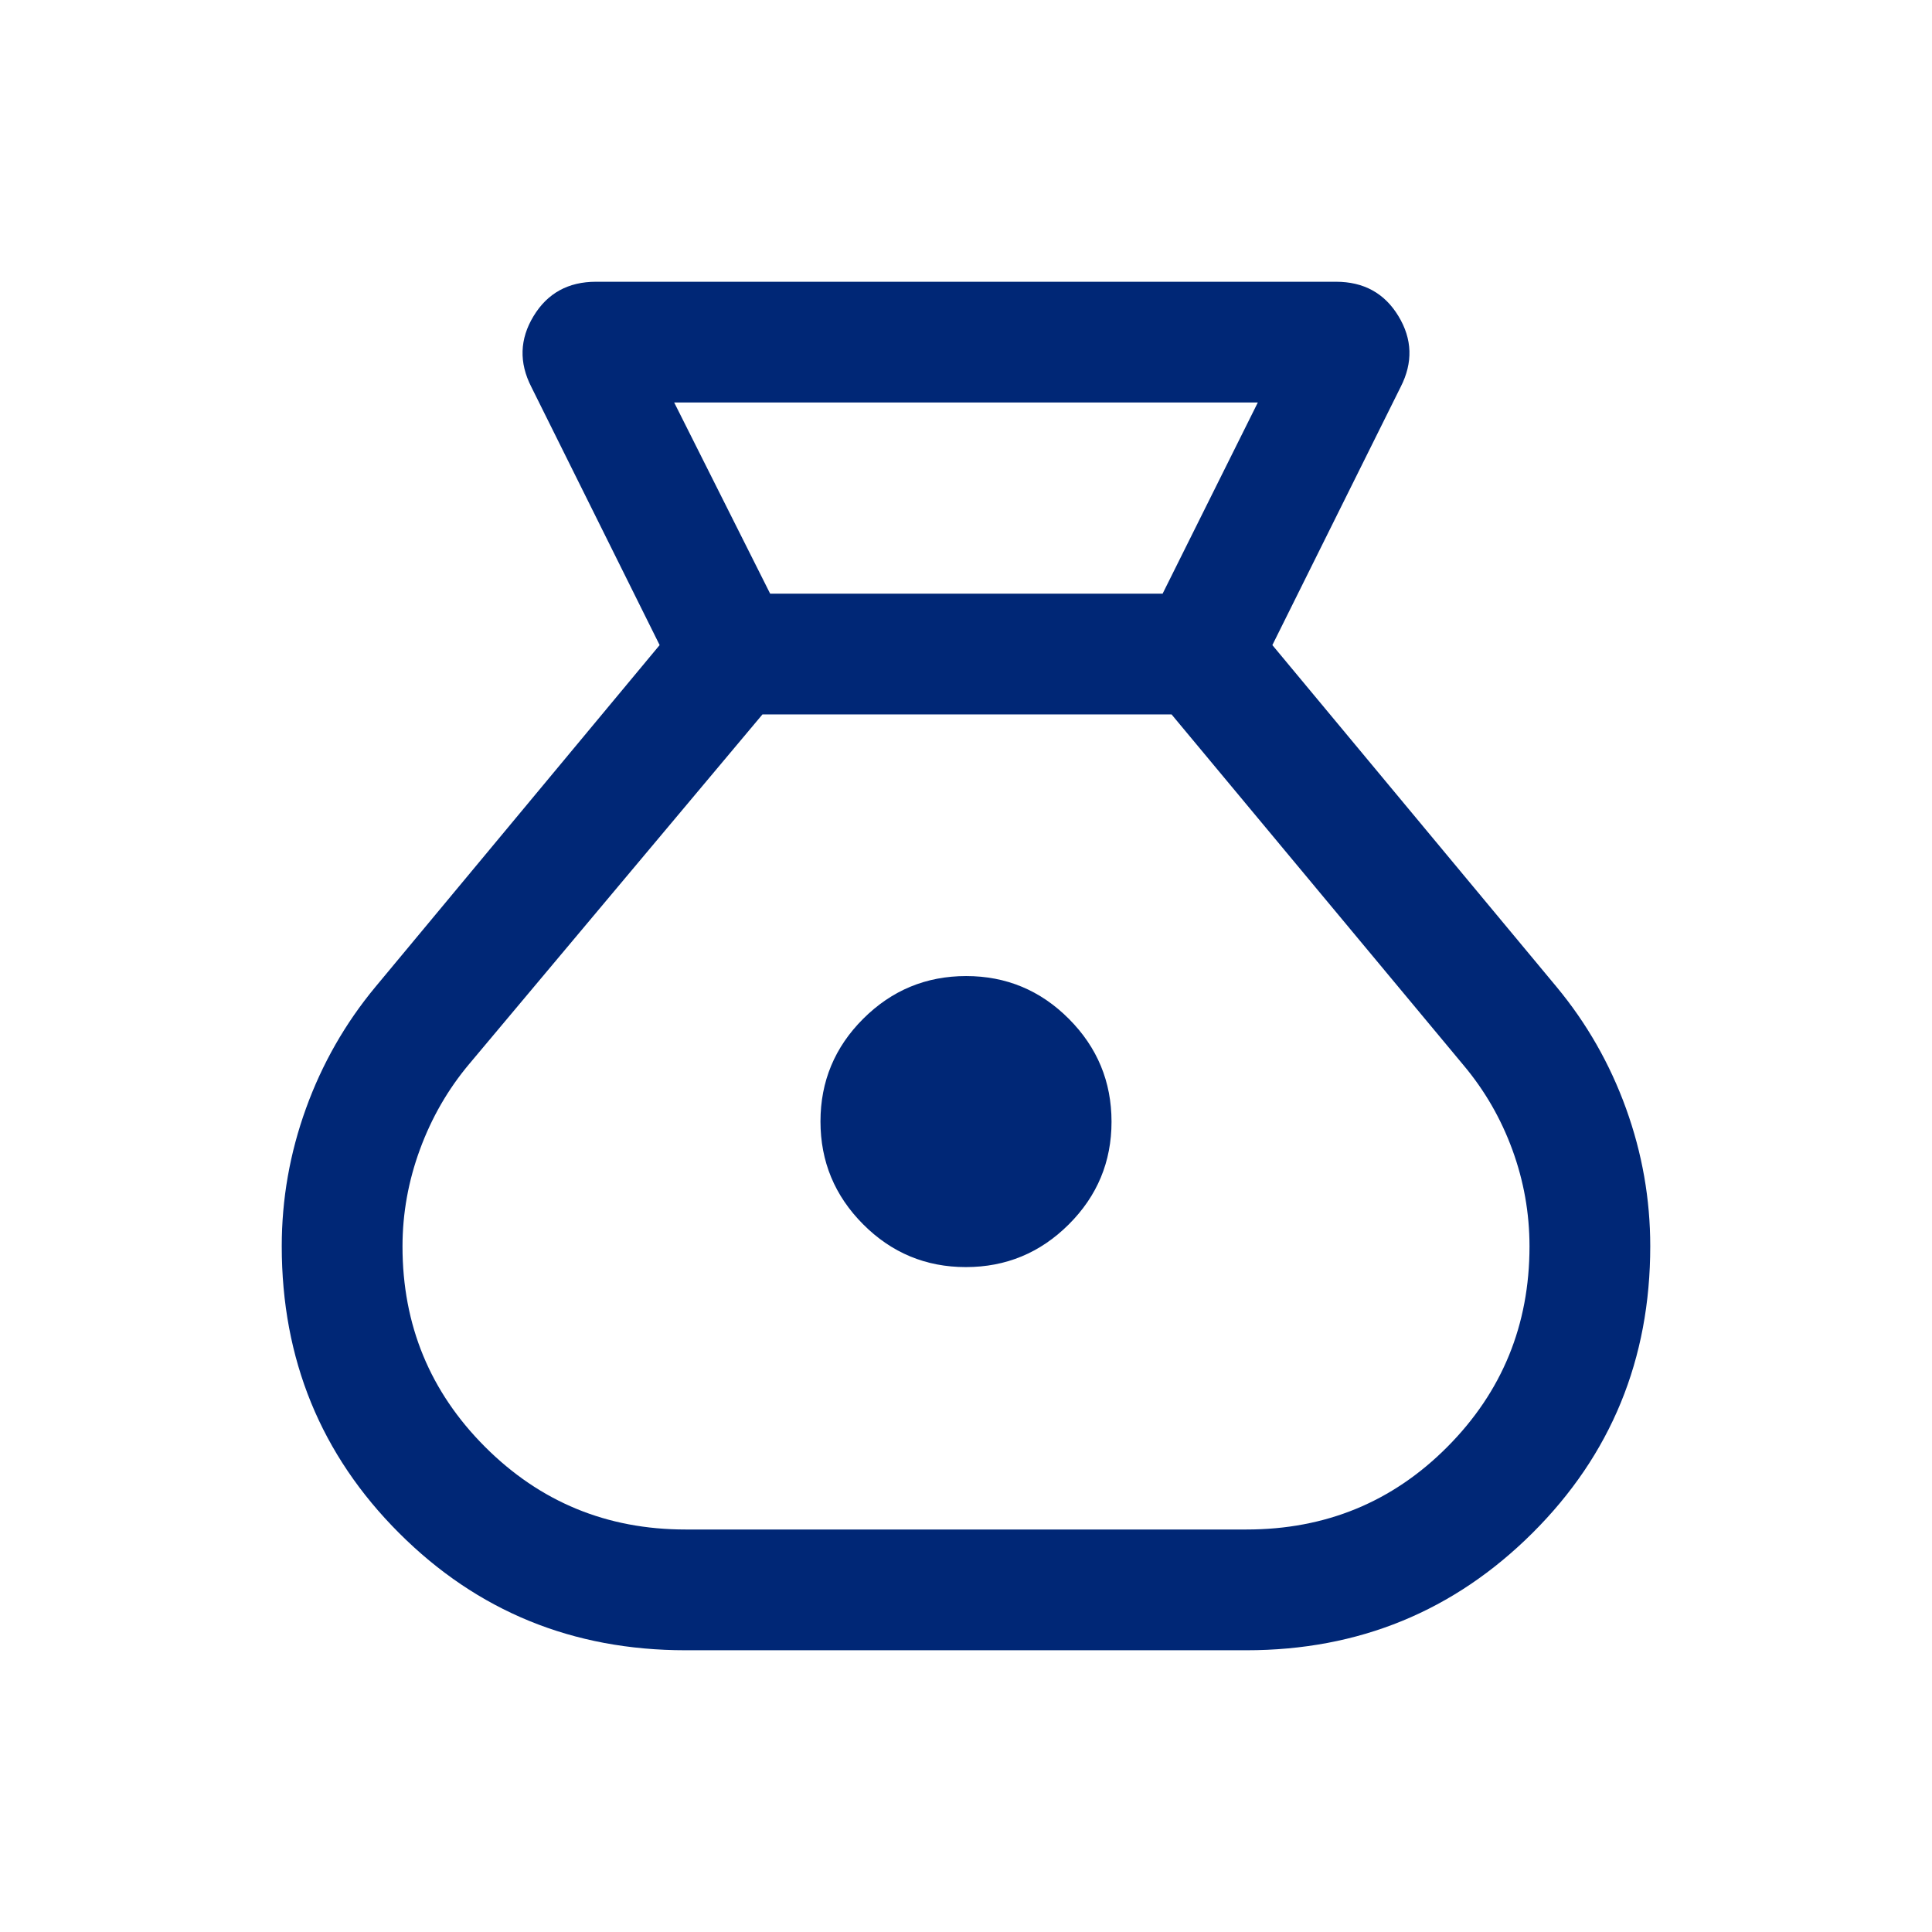 <svg xmlns="http://www.w3.org/2000/svg" height="24px" viewBox="0 -960 960 960" width="24px" fill="#002776  "><path d="M340.62-140q-84.08 0-142.35-58.27Q140-256.54 140-340.75q0-35.16 12.04-68.47 12.04-33.32 34.5-60.39l141.23-169.85L264-767.77q-9.23-18.07 1.12-35.15Q275.46-820 296.16-820h367.68q20.7 0 31.04 17.08 10.35 17.08 1.12 35.15l-63.77 128.31 141.23 169.85q22.46 27.07 34.5 60.39Q820-375.91 820-340.75q0 84.21-58.51 142.48Q702.97-140 619.38-140H340.62Zm139.31-190.39q-29.85 0-51.04-21.26-21.2-21.26-21.2-51.11 0-29.86 21.26-51.05Q450.21-475 480.07-475q29.85 0 51.04 21.26 21.2 21.26 21.2 51.12 0 29.85-21.26 51.04-21.26 21.19-51.12 21.19ZM382.69-665h195L625-760H335l47.69 95Zm-42.07 465h278.76q58.94 0 99.78-41.04T760-340.7q0-24.69-8.5-47.95-8.5-23.27-24.27-42.04L582.15-605h-203.3l-145.7 173.69q-15.77 18.77-24.46 42.4-8.69 23.62-8.69 48.28 0 58.55 41.04 99.59Q282.08-200 340.62-200Z"/></svg>
